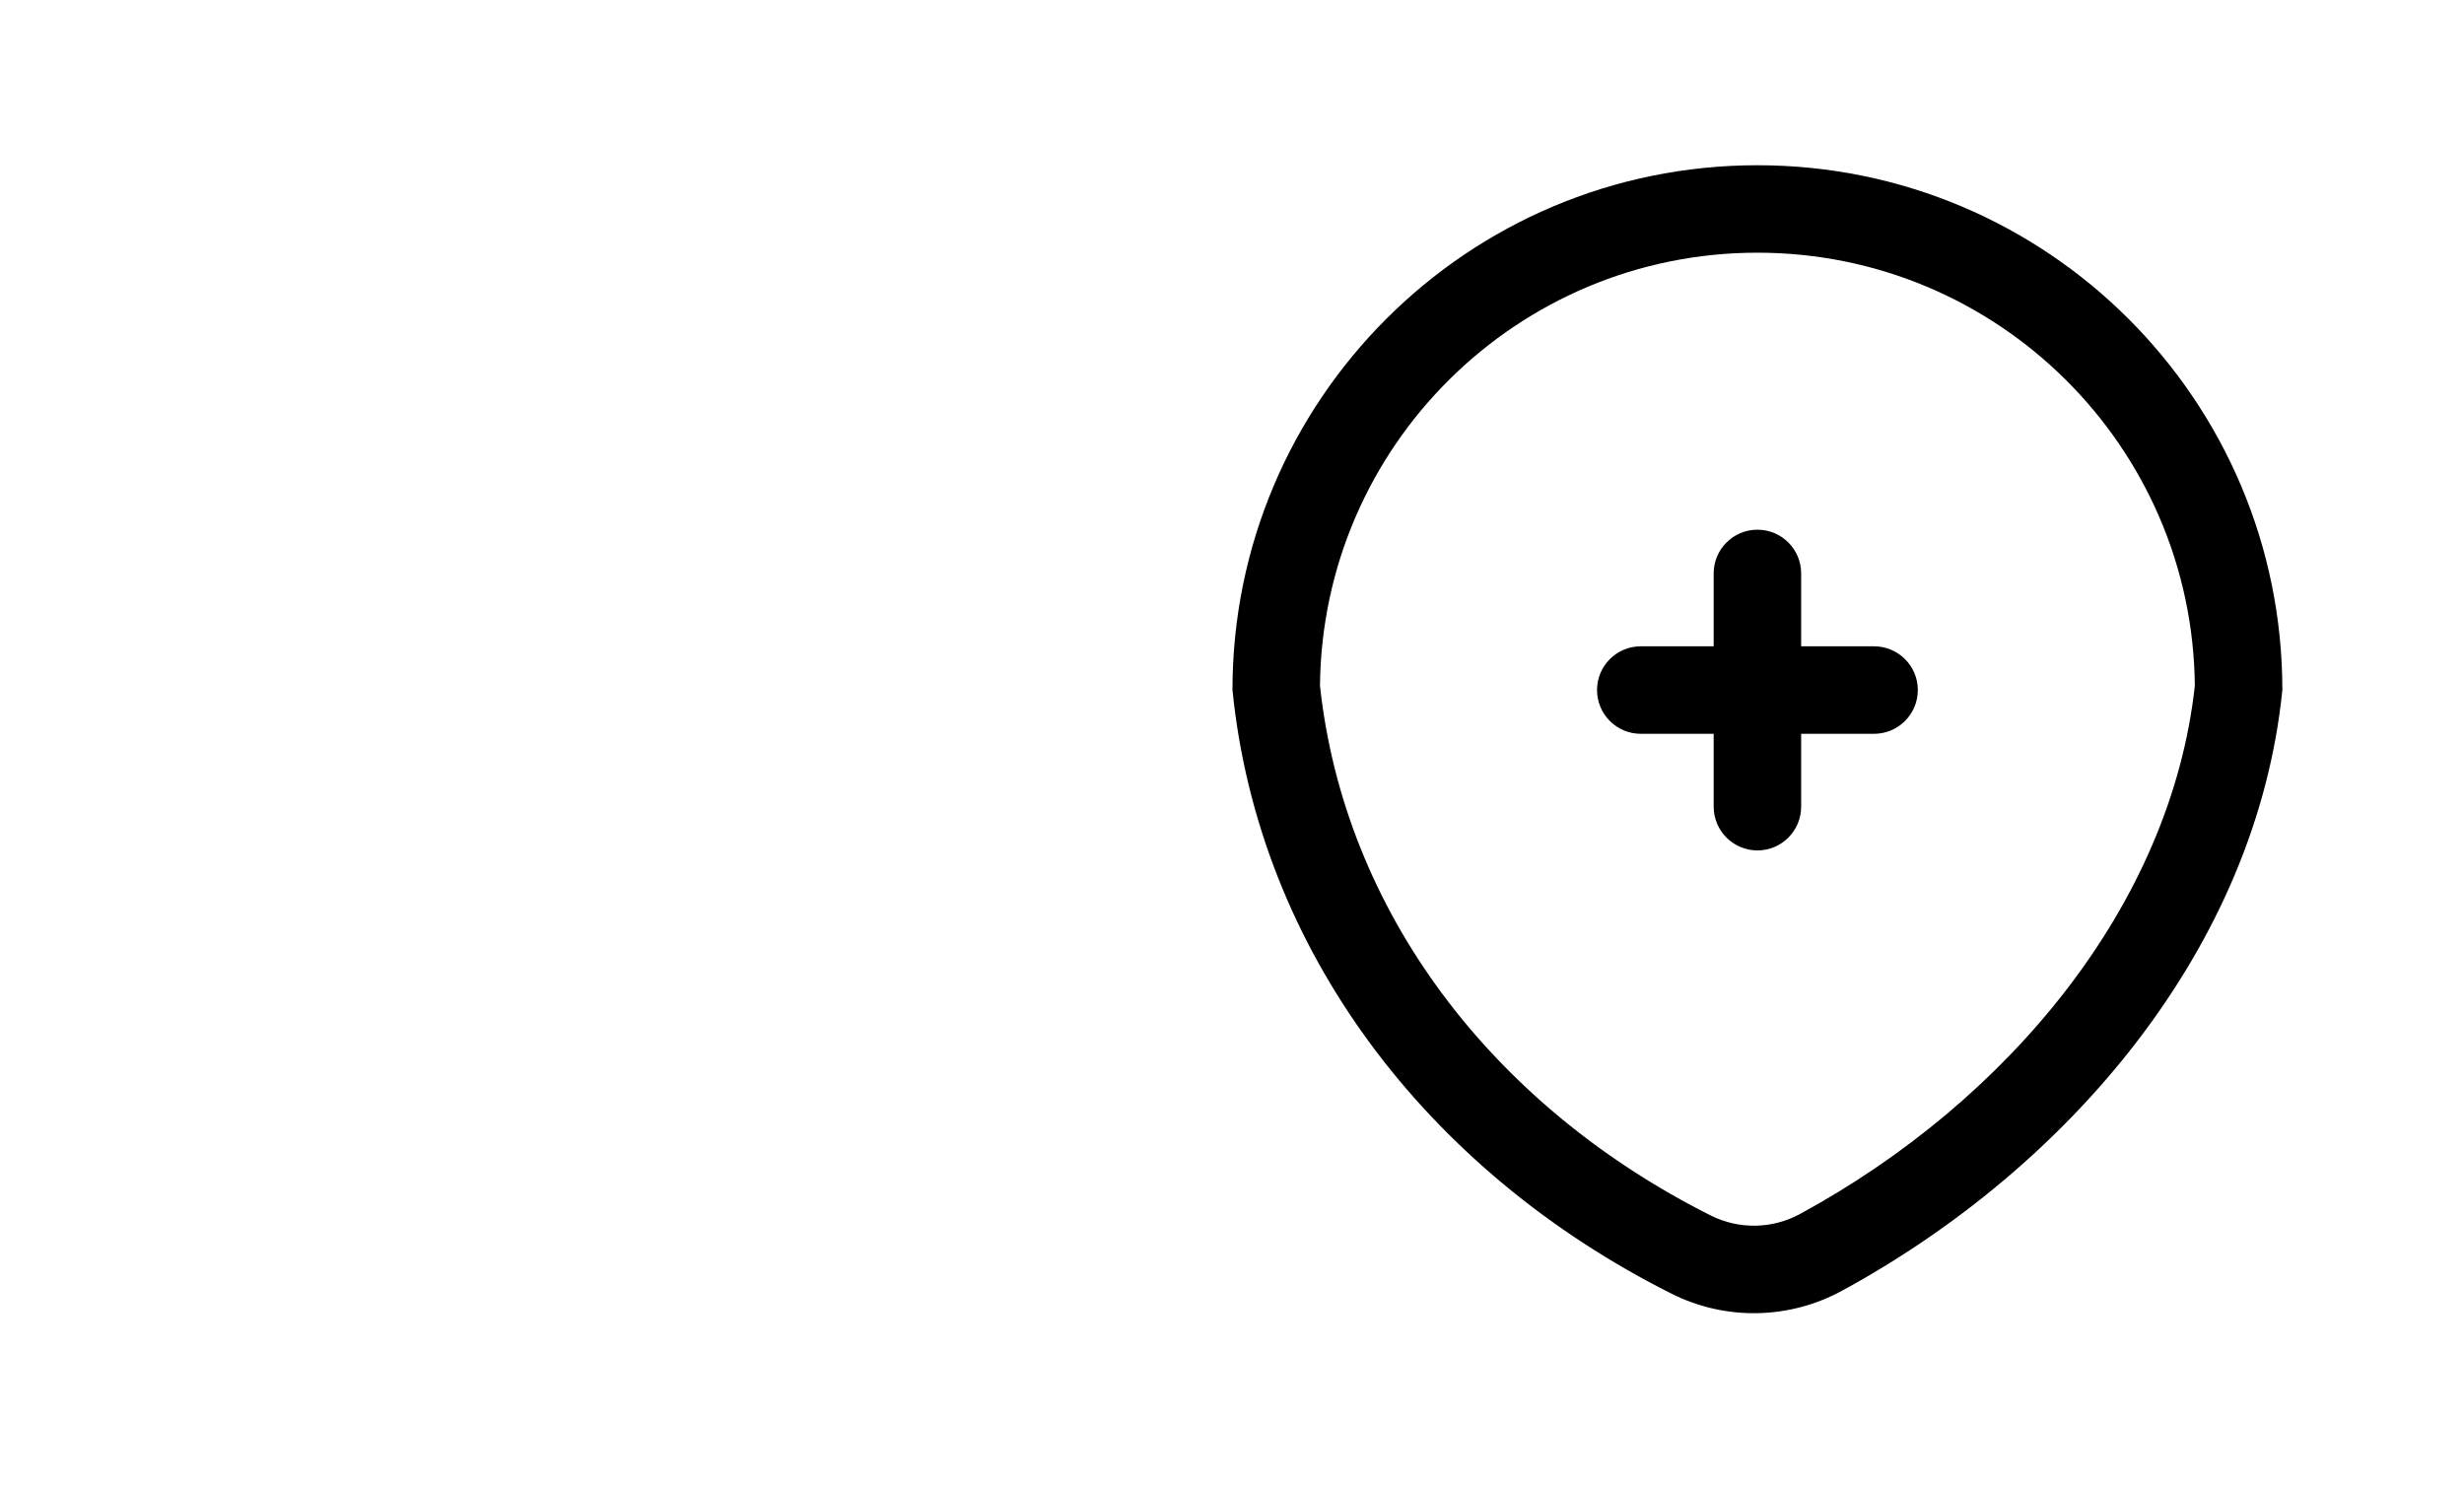 <?xml version="1.0" encoding="UTF-8"?> <svg xmlns="http://www.w3.org/2000/svg" width="68" height="41" viewBox="0 0 68 41" fill="none"><path d="M49.707 15.828C49.707 15.161 49.167 14.621 48.5 14.621C47.833 14.621 47.293 15.161 47.293 15.828V17.84H45.281C44.614 17.84 44.074 18.381 44.074 19.047C44.074 19.714 44.614 20.255 45.281 20.255H47.293V22.267C47.293 22.933 47.833 23.474 48.5 23.474C49.167 23.474 49.707 22.933 49.707 22.267V20.255H51.719C52.386 20.255 52.927 19.714 52.927 19.047C52.927 18.381 52.386 17.84 51.719 17.84H49.707V15.828Z" fill="black"></path><path fill-rule="evenodd" clip-rule="evenodd" d="M48.5 4.561C56.501 4.561 62.987 11.046 62.987 19.047C62.27 26.177 57.079 32.232 50.831 35.63C49.372 36.424 47.616 36.456 46.131 35.71C39.393 32.328 34.736 26.234 34.013 19.047C34.013 11.046 40.499 4.561 48.5 4.561ZM47.214 33.552C41.145 30.506 37.097 25.126 36.428 18.928C36.492 12.315 41.873 6.975 48.5 6.975C55.127 6.975 60.507 12.315 60.572 18.927C59.91 24.985 55.415 30.388 49.677 33.509C48.91 33.926 47.99 33.941 47.214 33.552Z" fill="black"></path></svg> 